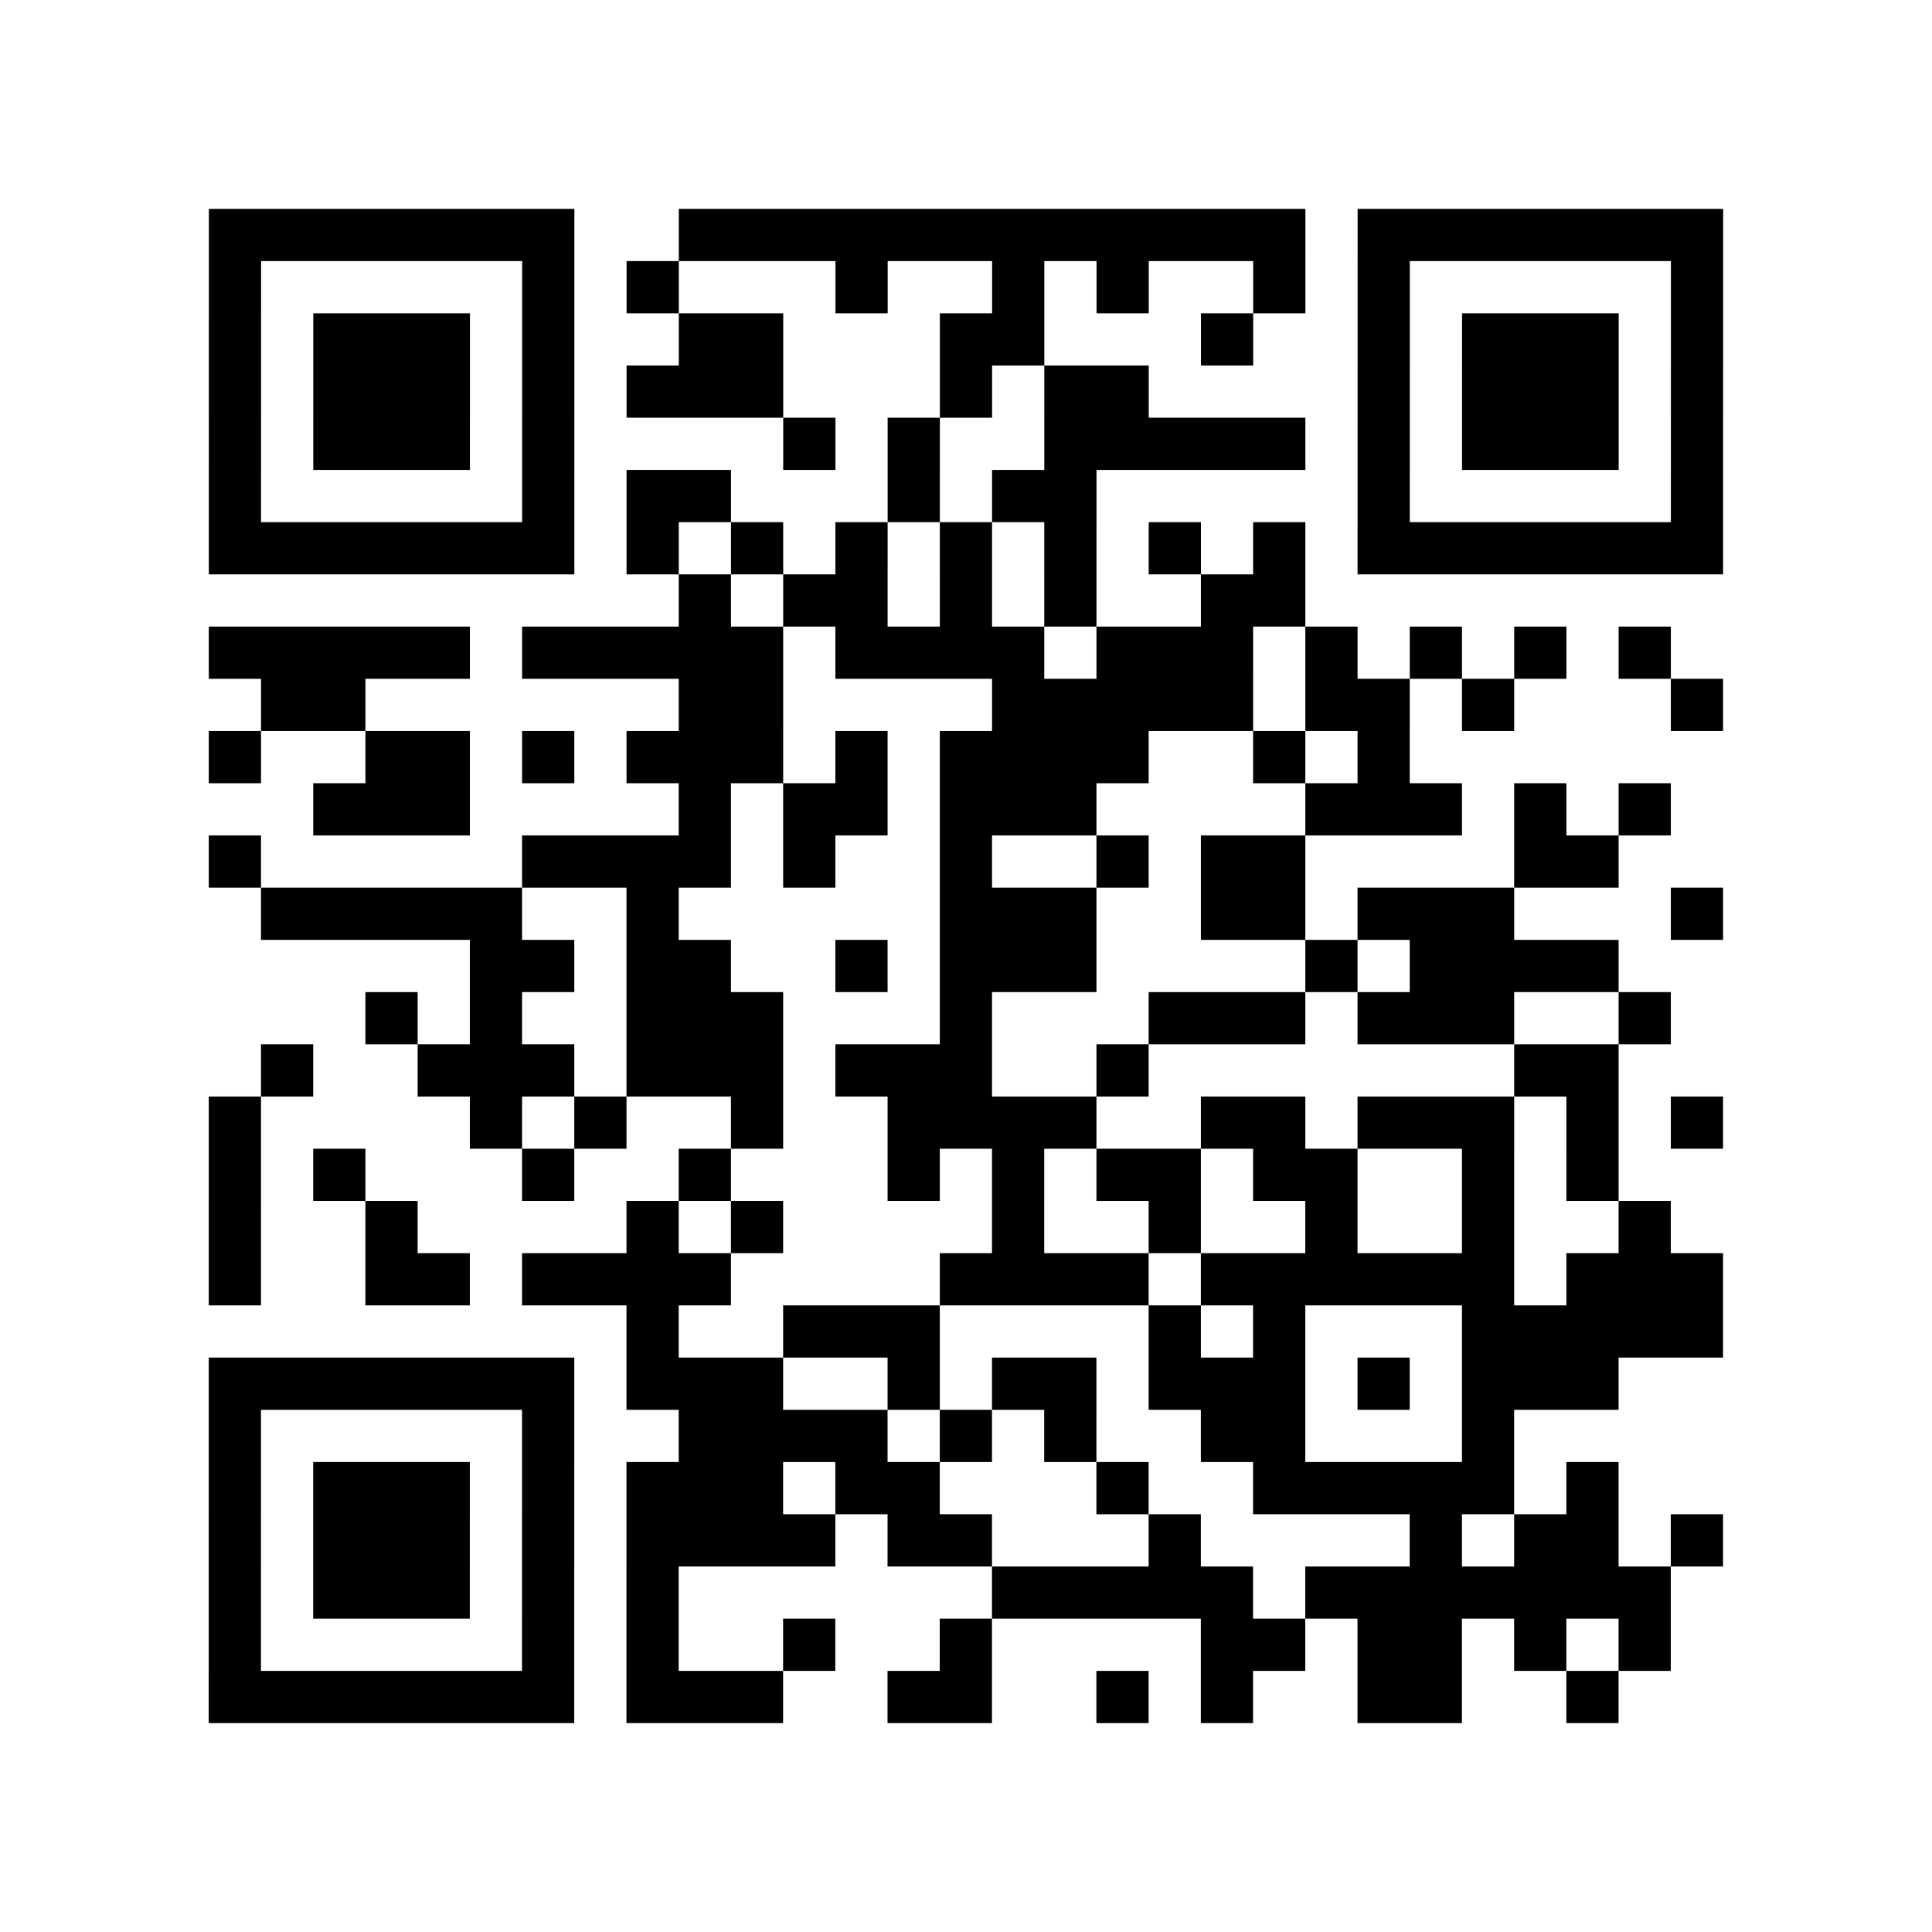 <?xml version="1.0" encoding="utf-8"?>
<svg xmlns="http://www.w3.org/2000/svg" width="37" height="37" class="segno"><path class="qrline" stroke="#000" d="M4 4.5h7m2 0h12m1 0h7m-29 1h1m5 0h1m1 0h1m3 0h1m2 0h1m1 0h1m2 0h1m1 0h1m5 0h1m-29 1h1m1 0h3m1 0h1m2 0h2m3 0h2m3 0h1m2 0h1m1 0h3m1 0h1m-29 1h1m1 0h3m1 0h1m1 0h3m3 0h1m1 0h2m4 0h1m1 0h3m1 0h1m-29 1h1m1 0h3m1 0h1m4 0h1m1 0h1m2 0h5m1 0h1m1 0h3m1 0h1m-29 1h1m5 0h1m1 0h2m3 0h1m1 0h2m5 0h1m5 0h1m-29 1h7m1 0h1m1 0h1m1 0h1m1 0h1m1 0h1m1 0h1m1 0h1m1 0h7m-20 1h1m1 0h2m1 0h1m1 0h1m2 0h2m-21 1h5m1 0h5m1 0h4m1 0h3m1 0h1m1 0h1m1 0h1m1 0h1m-27 1h2m6 0h2m4 0h5m1 0h2m1 0h1m3 0h1m-29 1h1m2 0h2m1 0h1m1 0h3m1 0h1m1 0h4m2 0h1m1 0h1m-21 1h3m4 0h1m1 0h2m1 0h3m4 0h3m1 0h1m1 0h1m-28 1h1m5 0h4m1 0h1m2 0h1m2 0h1m1 0h2m4 0h2m-26 1h5m2 0h1m5 0h3m2 0h2m1 0h3m3 0h1m-24 1h2m1 0h2m2 0h1m1 0h3m4 0h1m1 0h4m-24 1h1m1 0h1m2 0h3m3 0h1m3 0h3m1 0h3m2 0h1m-27 1h1m2 0h3m1 0h3m1 0h3m2 0h1m7 0h2m-27 1h1m4 0h1m1 0h1m2 0h1m2 0h4m2 0h2m1 0h3m1 0h1m1 0h1m-29 1h1m1 0h1m3 0h1m2 0h1m3 0h1m1 0h1m1 0h2m1 0h2m2 0h1m1 0h1m-27 1h1m2 0h1m4 0h1m1 0h1m4 0h1m2 0h1m2 0h1m2 0h1m2 0h1m-28 1h1m2 0h2m1 0h4m4 0h4m1 0h6m1 0h3m-21 1h1m2 0h3m4 0h1m1 0h1m3 0h5m-29 1h7m1 0h3m2 0h1m1 0h2m1 0h3m1 0h1m1 0h3m-27 1h1m5 0h1m2 0h4m1 0h1m1 0h1m2 0h2m3 0h1m-25 1h1m1 0h3m1 0h1m1 0h3m1 0h2m3 0h1m2 0h5m1 0h1m-27 1h1m1 0h3m1 0h1m1 0h4m1 0h2m3 0h1m4 0h1m1 0h2m1 0h1m-29 1h1m1 0h3m1 0h1m1 0h1m6 0h5m1 0h7m-28 1h1m5 0h1m1 0h1m2 0h1m2 0h1m4 0h2m1 0h2m1 0h1m1 0h1m-28 1h7m1 0h3m2 0h2m2 0h1m1 0h1m2 0h2m2 0h1"/></svg>

